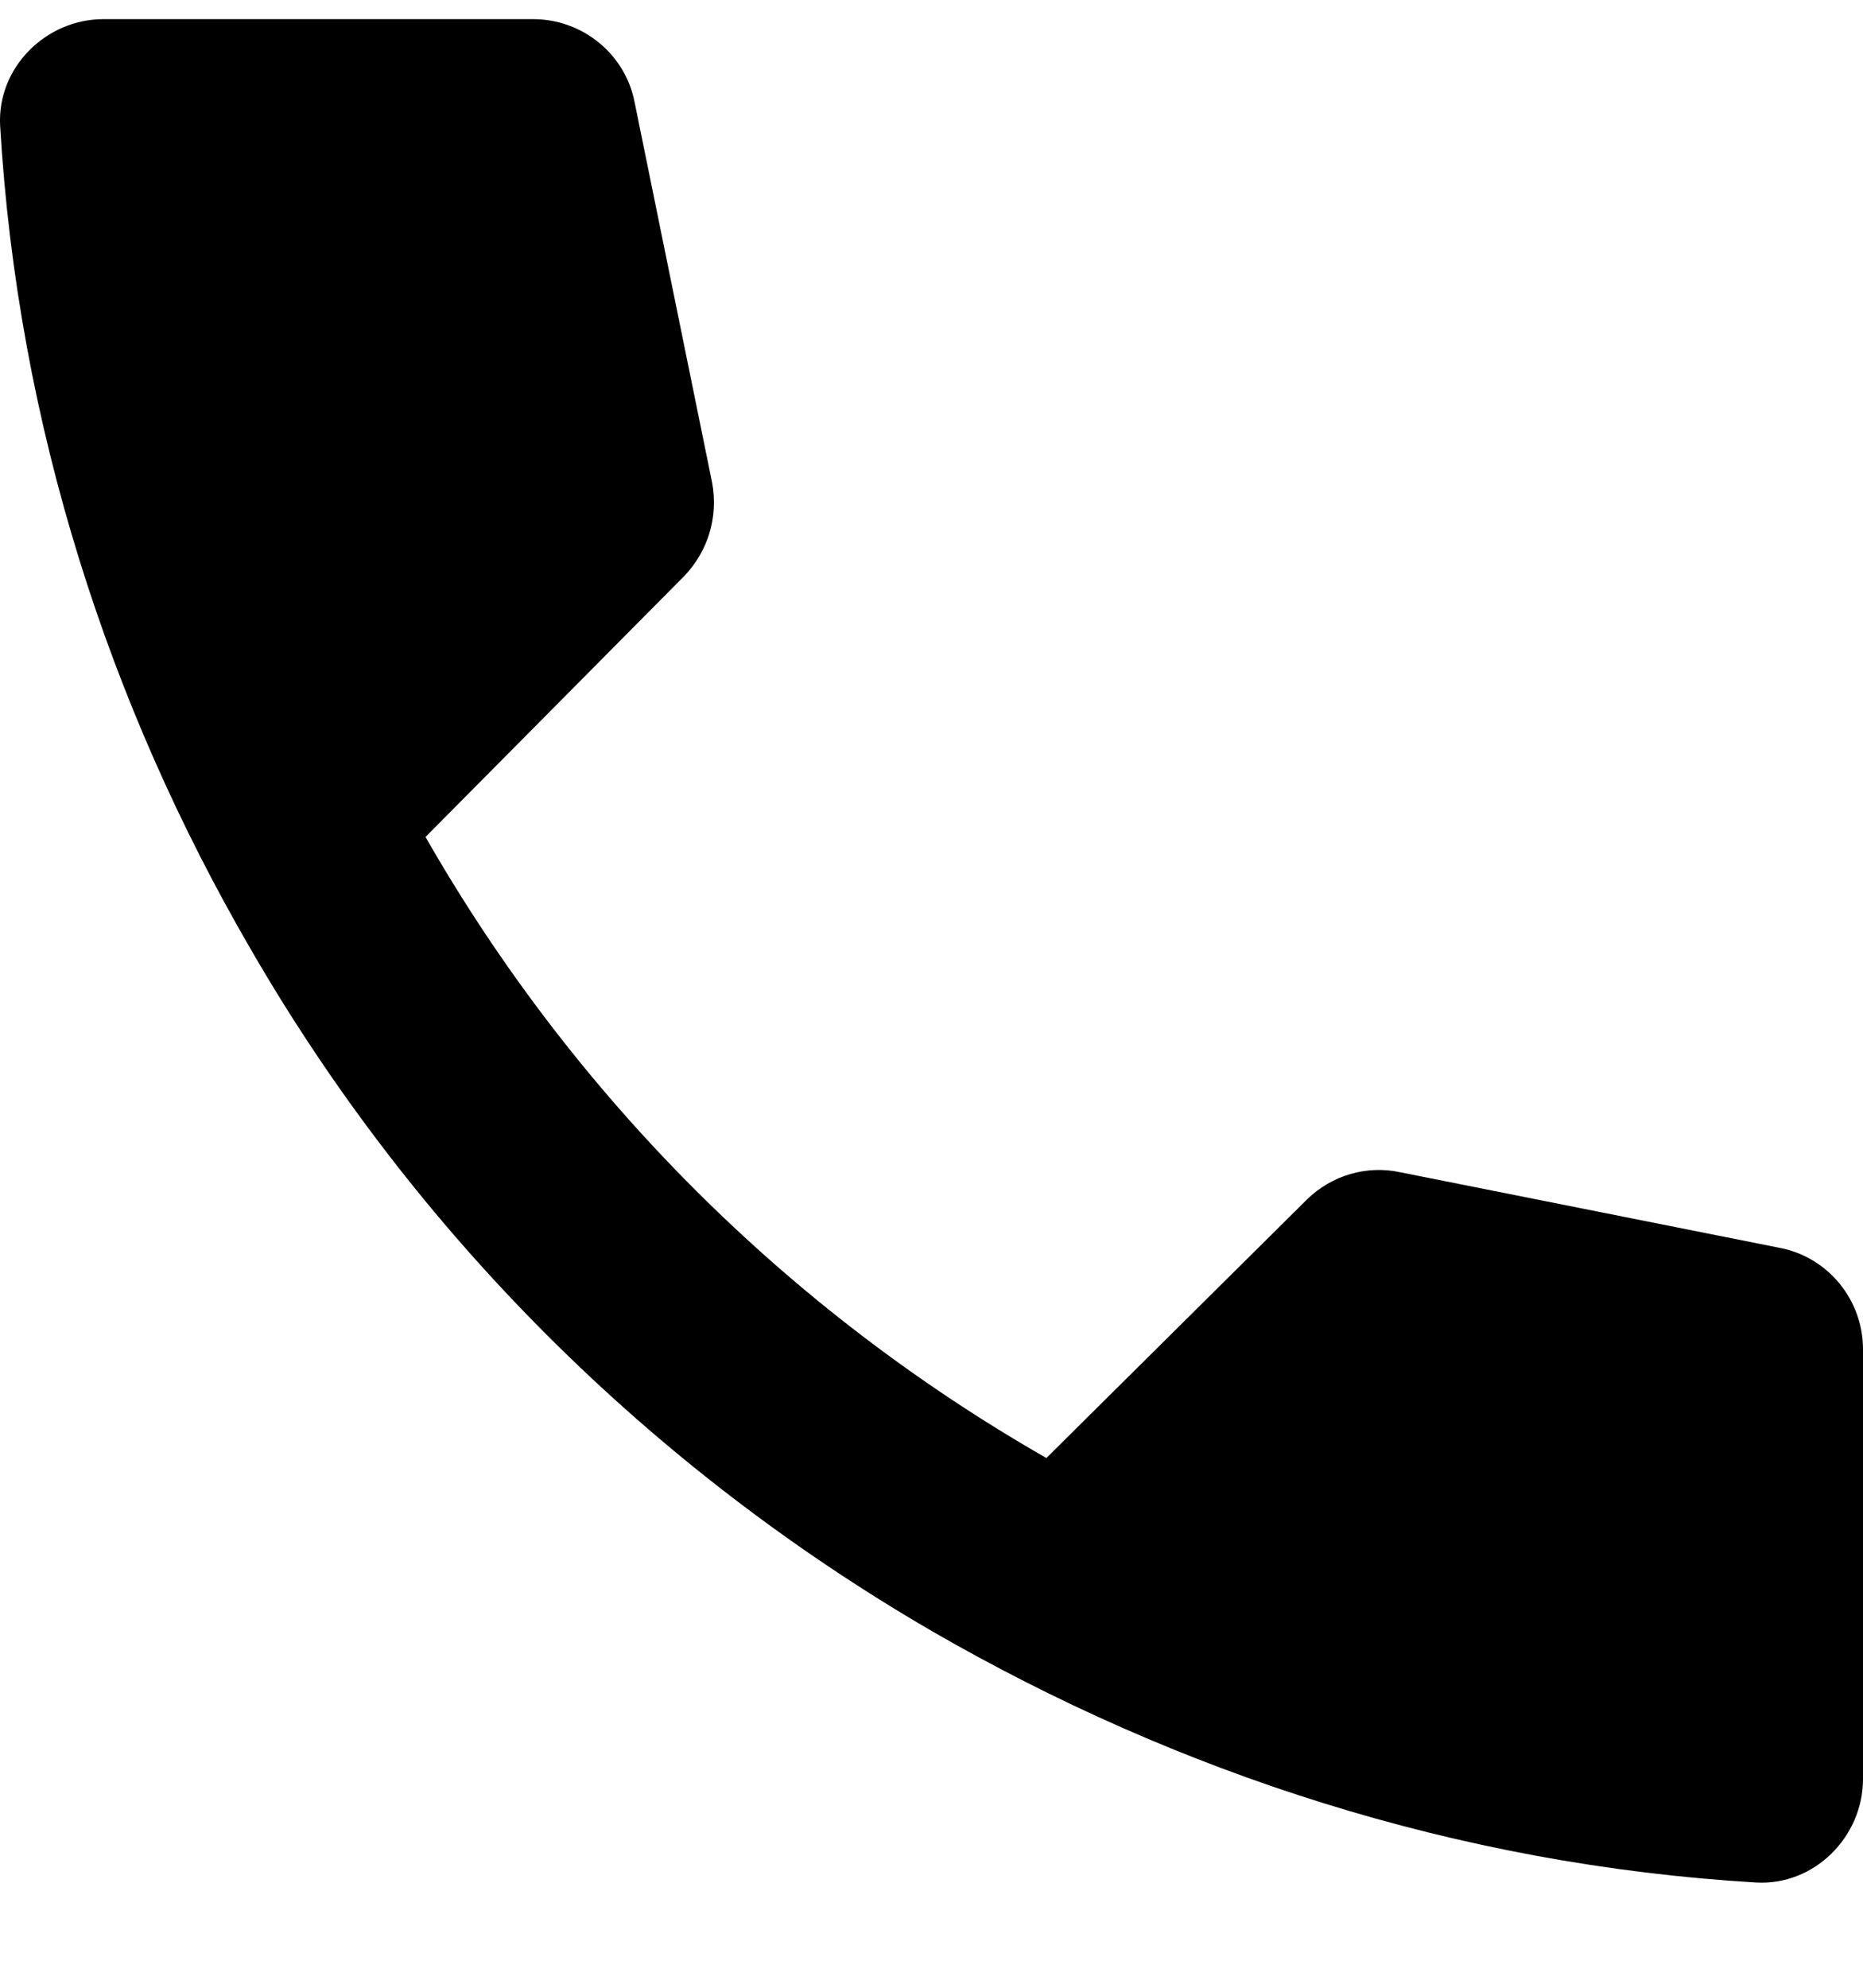 <svg width="15" height="16" viewBox="0 0 15 16" fill="none" xmlns="http://www.w3.org/2000/svg">
<path d="M10.525 9.653L8.425 11.736C6.342 10.545 4.617 8.82 3.426 6.737L5.509 4.637C5.701 4.437 5.784 4.162 5.734 3.887L5.109 0.82C5.034 0.437 4.692 0.154 4.292 0.154H0.834C0.368 0.154 -0.024 0.545 0.001 1.012C0.143 3.42 0.876 5.678 2.026 7.653C3.343 9.928 5.234 11.811 7.501 13.128C9.475 14.269 11.734 15.011 14.142 15.153C14.608 15.178 15 14.786 15 14.319V10.861C15 10.461 14.717 10.12 14.333 10.045L11.275 9.436C11.142 9.407 11.004 9.412 10.873 9.45C10.742 9.488 10.623 9.558 10.525 9.653Z" fill="black"/>
</svg>
